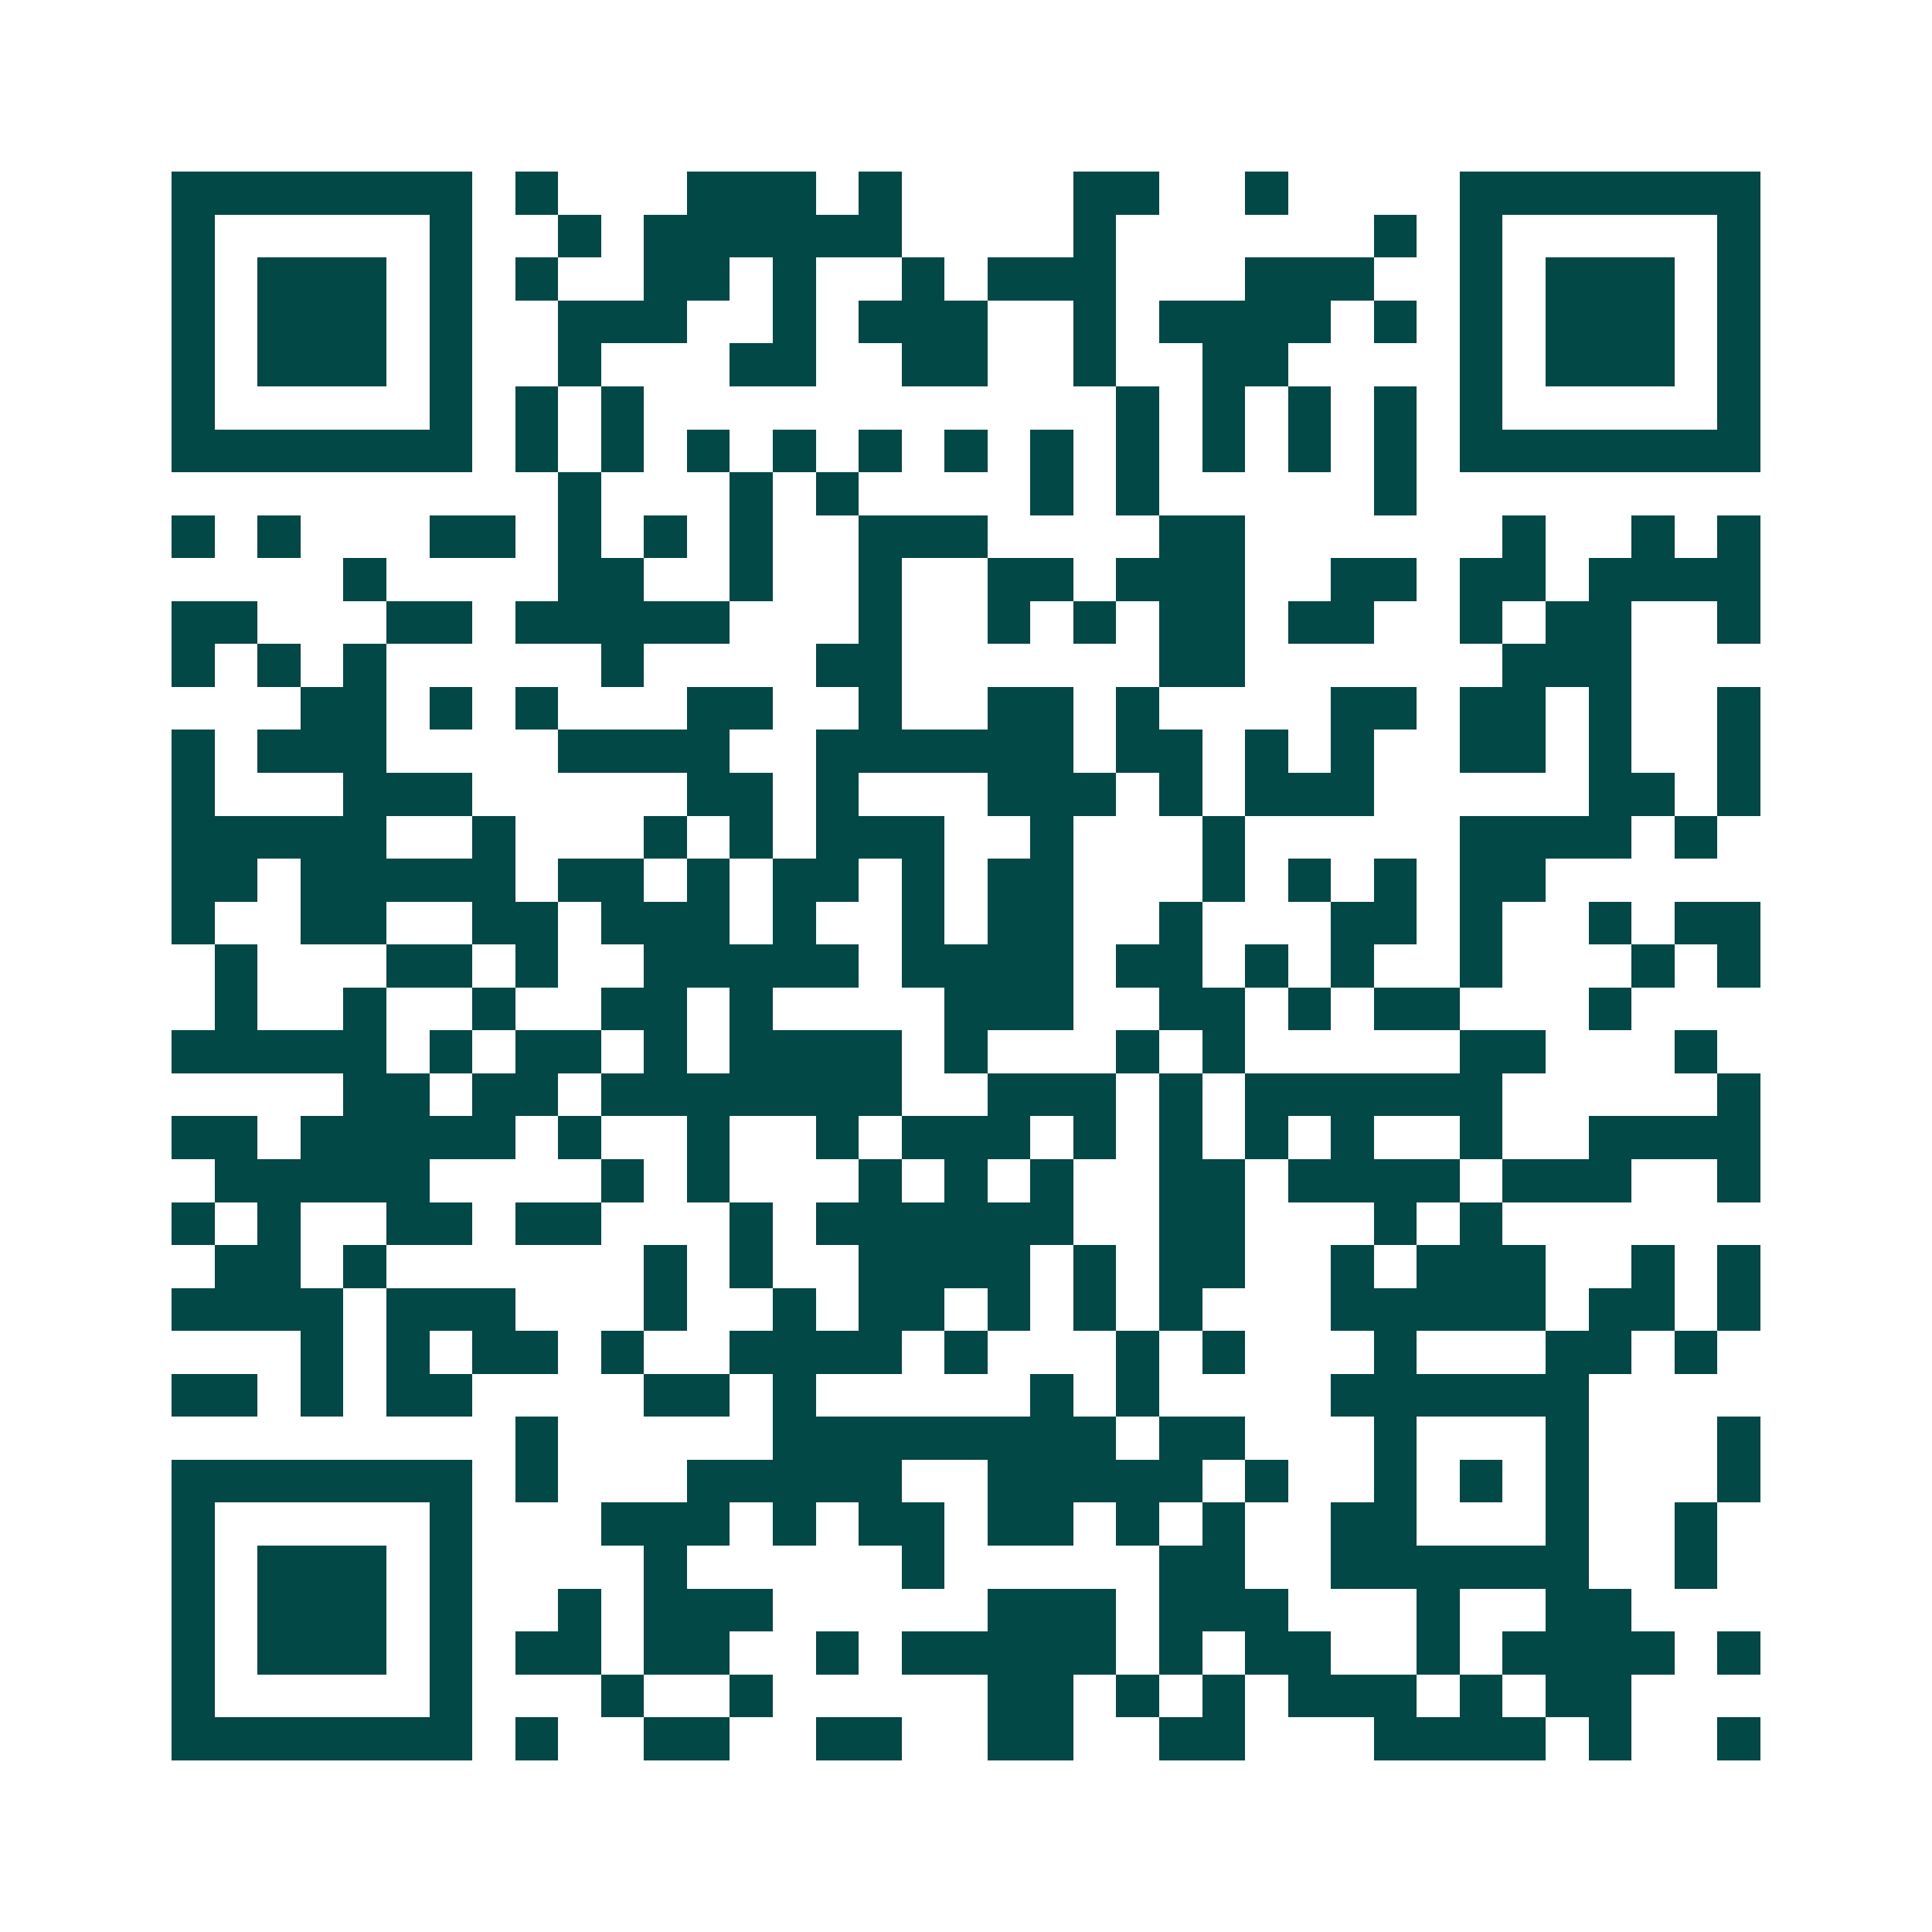 <svg xmlns="http://www.w3.org/2000/svg" width="200" height="200" viewBox="0 0 45 45" shape-rendering="crispEdges"><path fill="#ffffff" d="M0 0h45v45H0z"/><path stroke="#014847" d="M4 4.5h7m1 0h1m3 0h3m1 0h1m4 0h2m2 0h1m4 0h7M4 5.5h1m5 0h1m2 0h1m1 0h6m4 0h1m6 0h1m1 0h1m5 0h1M4 6.5h1m1 0h3m1 0h1m1 0h1m2 0h2m1 0h1m2 0h1m1 0h3m3 0h3m2 0h1m1 0h3m1 0h1M4 7.5h1m1 0h3m1 0h1m2 0h3m2 0h1m1 0h3m2 0h1m1 0h4m1 0h1m1 0h1m1 0h3m1 0h1M4 8.5h1m1 0h3m1 0h1m2 0h1m3 0h2m2 0h2m2 0h1m2 0h2m4 0h1m1 0h3m1 0h1M4 9.5h1m5 0h1m1 0h1m1 0h1m11 0h1m1 0h1m1 0h1m1 0h1m1 0h1m5 0h1M4 10.5h7m1 0h1m1 0h1m1 0h1m1 0h1m1 0h1m1 0h1m1 0h1m1 0h1m1 0h1m1 0h1m1 0h1m1 0h7M13 11.5h1m3 0h1m1 0h1m4 0h1m1 0h1m5 0h1M4 12.5h1m1 0h1m3 0h2m1 0h1m1 0h1m1 0h1m2 0h3m4 0h2m6 0h1m2 0h1m1 0h1M8 13.5h1m4 0h2m2 0h1m2 0h1m2 0h2m1 0h3m2 0h2m1 0h2m1 0h4M4 14.5h2m3 0h2m1 0h5m3 0h1m2 0h1m1 0h1m1 0h2m1 0h2m2 0h1m1 0h2m2 0h1M4 15.5h1m1 0h1m1 0h1m5 0h1m4 0h2m6 0h2m6 0h3M7 16.5h2m1 0h1m1 0h1m3 0h2m2 0h1m2 0h2m1 0h1m4 0h2m1 0h2m1 0h1m2 0h1M4 17.5h1m1 0h3m4 0h4m2 0h6m1 0h2m1 0h1m1 0h1m2 0h2m1 0h1m2 0h1M4 18.5h1m3 0h3m5 0h2m1 0h1m3 0h3m1 0h1m1 0h3m5 0h2m1 0h1M4 19.5h5m2 0h1m3 0h1m1 0h1m1 0h3m2 0h1m3 0h1m5 0h4m1 0h1M4 20.5h2m1 0h5m1 0h2m1 0h1m1 0h2m1 0h1m1 0h2m3 0h1m1 0h1m1 0h1m1 0h2M4 21.5h1m2 0h2m2 0h2m1 0h3m1 0h1m2 0h1m1 0h2m2 0h1m3 0h2m1 0h1m2 0h1m1 0h2M5 22.5h1m3 0h2m1 0h1m2 0h5m1 0h4m1 0h2m1 0h1m1 0h1m2 0h1m3 0h1m1 0h1M5 23.5h1m2 0h1m2 0h1m2 0h2m1 0h1m4 0h3m2 0h2m1 0h1m1 0h2m3 0h1M4 24.5h5m1 0h1m1 0h2m1 0h1m1 0h4m1 0h1m3 0h1m1 0h1m5 0h2m3 0h1M8 25.5h2m1 0h2m1 0h7m2 0h3m1 0h1m1 0h6m5 0h1M4 26.5h2m1 0h5m1 0h1m2 0h1m2 0h1m1 0h3m1 0h1m1 0h1m1 0h1m1 0h1m2 0h1m2 0h4M5 27.5h5m4 0h1m1 0h1m3 0h1m1 0h1m1 0h1m2 0h2m1 0h4m1 0h3m2 0h1M4 28.5h1m1 0h1m2 0h2m1 0h2m3 0h1m1 0h6m2 0h2m3 0h1m1 0h1M5 29.5h2m1 0h1m6 0h1m1 0h1m2 0h4m1 0h1m1 0h2m2 0h1m1 0h3m2 0h1m1 0h1M4 30.5h4m1 0h3m3 0h1m2 0h1m1 0h2m1 0h1m1 0h1m1 0h1m3 0h5m1 0h2m1 0h1M7 31.5h1m1 0h1m1 0h2m1 0h1m2 0h4m1 0h1m3 0h1m1 0h1m3 0h1m3 0h2m1 0h1M4 32.5h2m1 0h1m1 0h2m4 0h2m1 0h1m5 0h1m1 0h1m4 0h6M12 33.5h1m5 0h8m1 0h2m3 0h1m3 0h1m3 0h1M4 34.5h7m1 0h1m3 0h5m2 0h5m1 0h1m2 0h1m1 0h1m1 0h1m3 0h1M4 35.5h1m5 0h1m3 0h3m1 0h1m1 0h2m1 0h2m1 0h1m1 0h1m2 0h2m3 0h1m2 0h1M4 36.5h1m1 0h3m1 0h1m4 0h1m5 0h1m5 0h2m2 0h6m2 0h1M4 37.5h1m1 0h3m1 0h1m2 0h1m1 0h3m5 0h3m1 0h3m3 0h1m2 0h2M4 38.5h1m1 0h3m1 0h1m1 0h2m1 0h2m2 0h1m1 0h5m1 0h1m1 0h2m2 0h1m1 0h4m1 0h1M4 39.5h1m5 0h1m3 0h1m2 0h1m5 0h2m1 0h1m1 0h1m1 0h3m1 0h1m1 0h2M4 40.5h7m1 0h1m2 0h2m2 0h2m2 0h2m2 0h2m3 0h4m1 0h1m2 0h1"/></svg>
